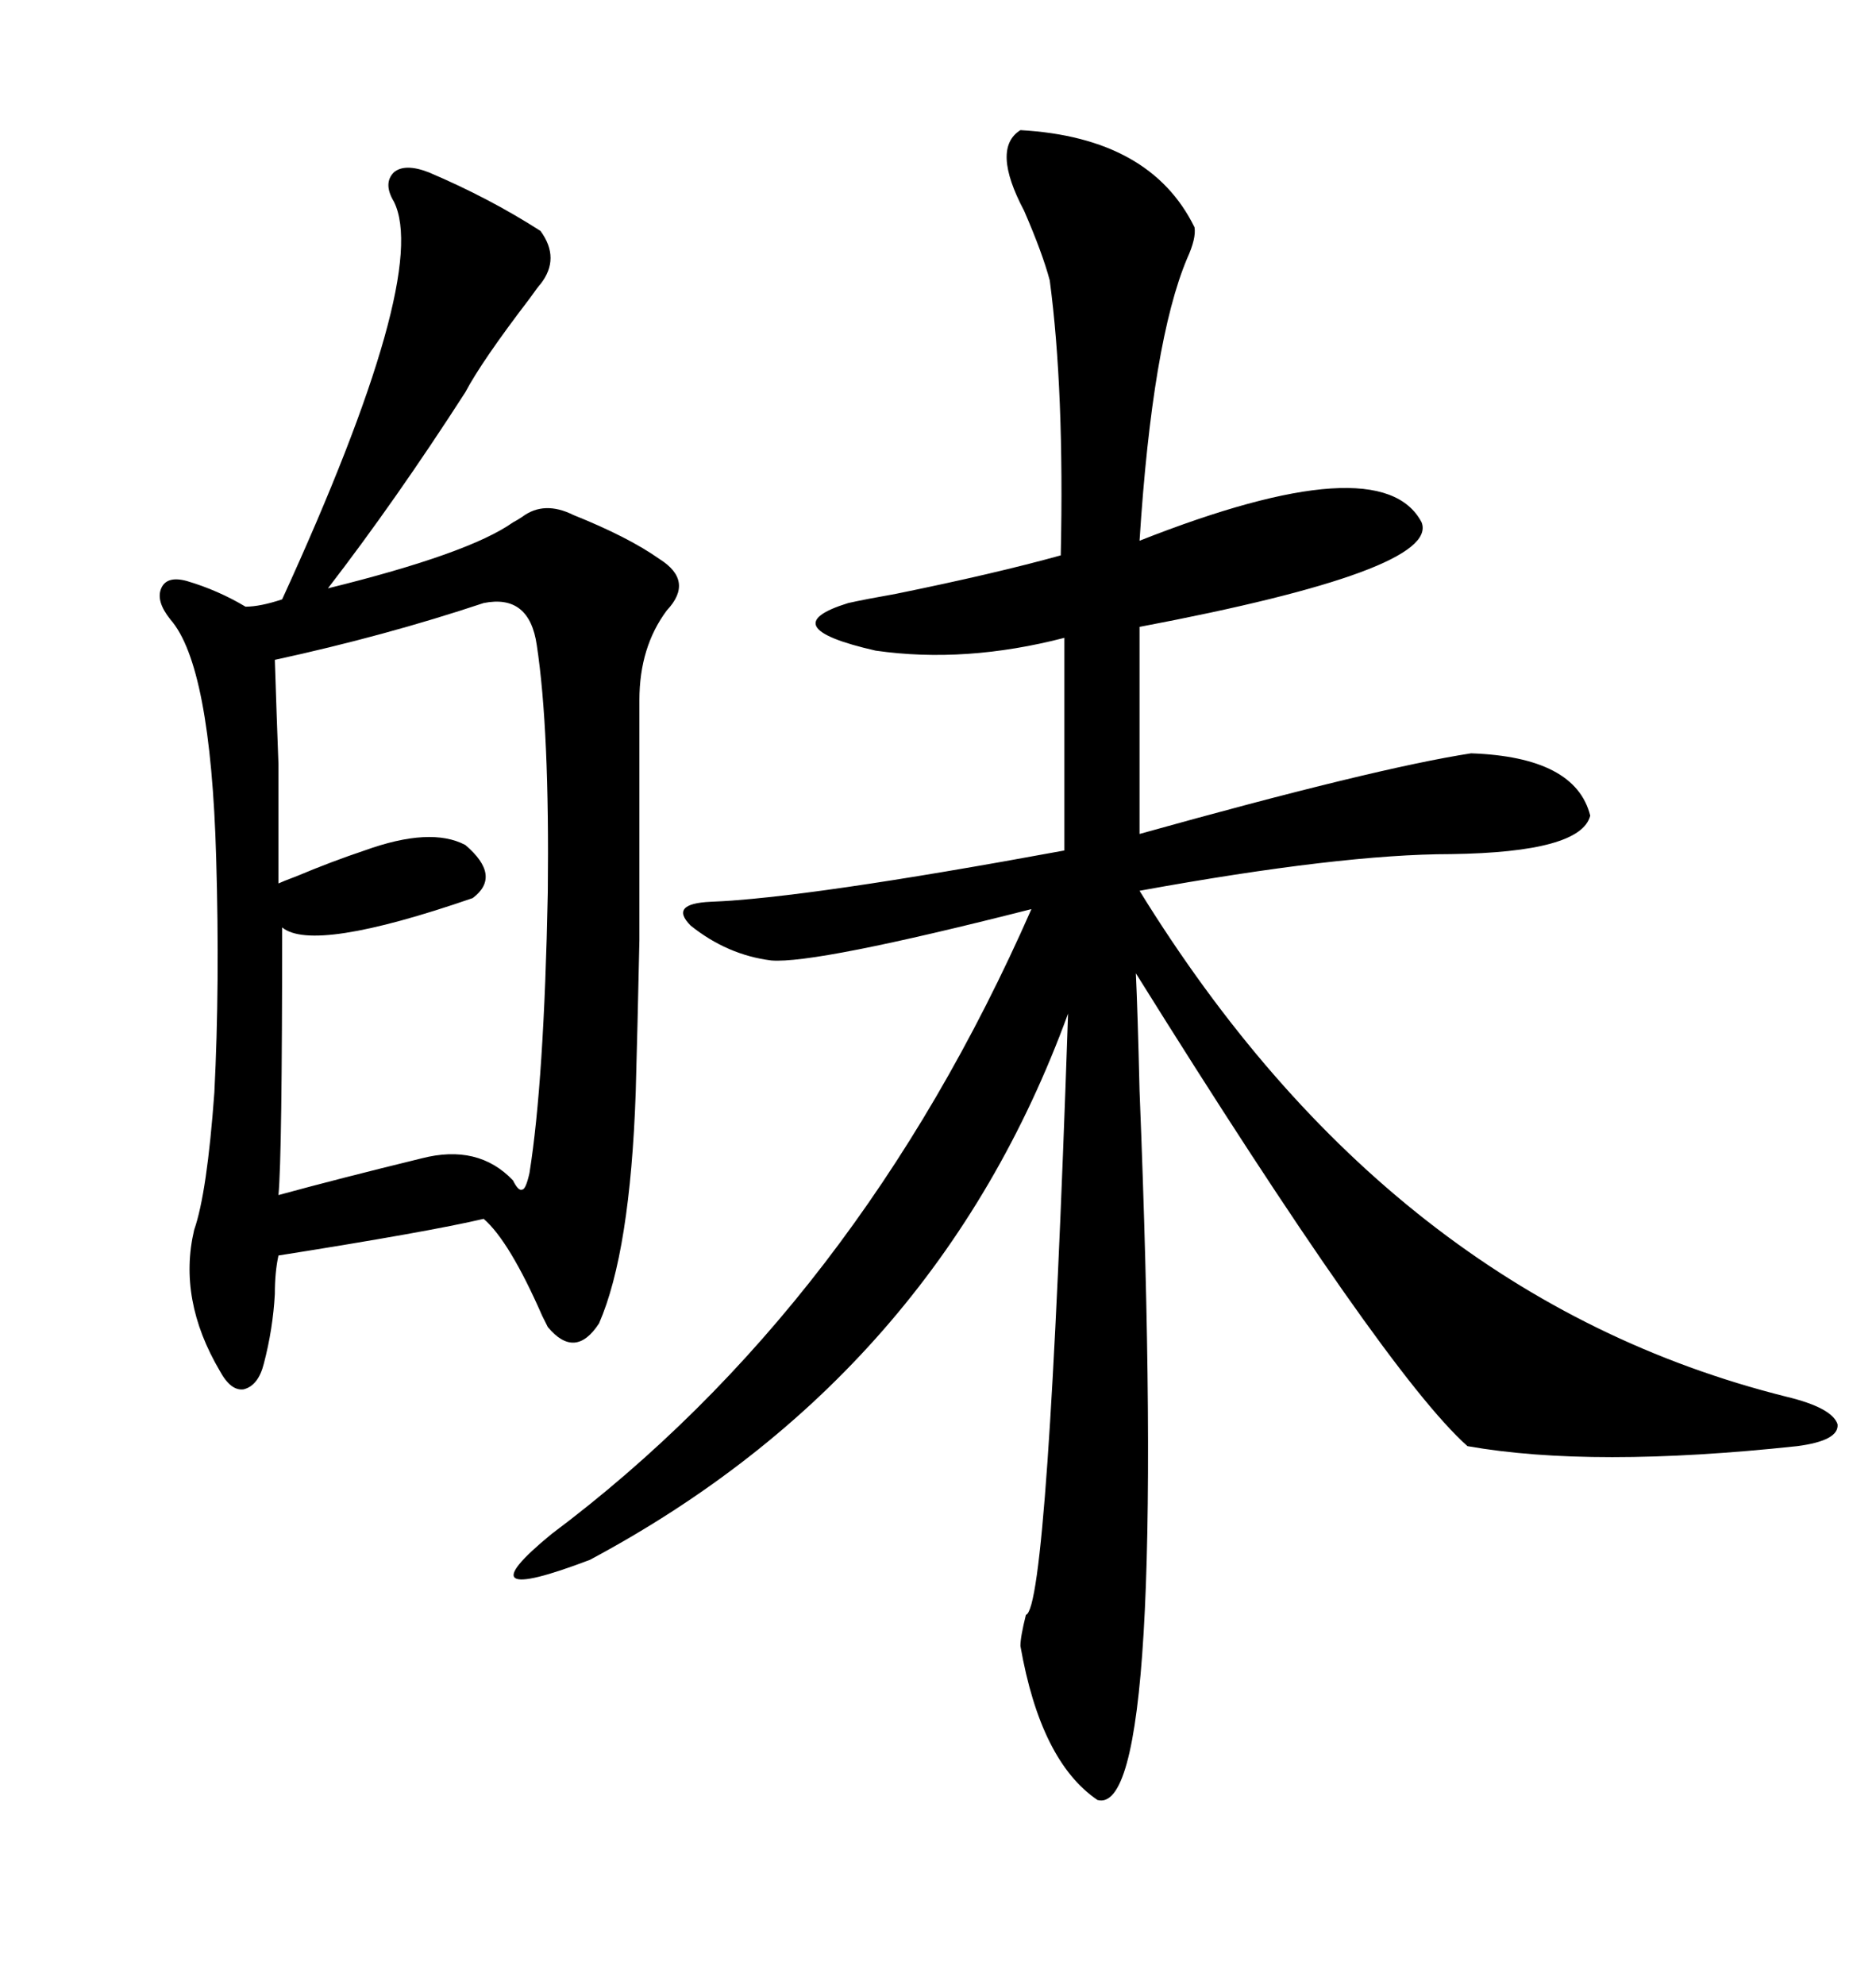 <svg xmlns="http://www.w3.org/2000/svg" xmlns:xlink="http://www.w3.org/1999/xlink" width="300" height="317.285"><path d="M163.18 20.80L163.18 20.80Q183.98 21.97 191.02 36.33L191.02 36.33Q191.31 38.09 189.84 41.31L189.84 41.31Q184.28 54.49 182.23 86.43L182.23 86.43Q220.90 71.19 227.34 83.50L227.34 83.50Q230.27 91.11 182.23 100.20L182.23 100.20L182.23 133.30Q220.02 122.75 235.25 120.41L235.25 120.41Q251.95 121.00 254.30 130.37L254.30 130.37Q252.83 136.23 232.03 136.52L232.03 136.52Q214.45 136.52 182.23 142.38L182.23 142.38Q222.36 207.42 285.64 223.24L285.64 223.24Q292.97 225 293.85 227.64L293.85 227.64Q294.14 230.27 287.40 231.15L287.40 231.15Q254.59 234.67 234.67 231.15L234.67 231.15Q221.48 219.43 181.64 155.57L181.64 155.57Q181.93 161.72 182.23 174.32L182.23 174.32Q186.91 290.92 175.49 287.70L175.49 287.70Q166.41 281.54 163.18 263.09L163.18 263.09Q163.18 261.62 164.06 258.11L164.06 258.11Q167.58 257.23 170.80 162.01L170.80 162.01Q149.71 219.73 94.34 249.32L94.34 249.32Q73.54 257.23 88.18 245.21L88.18 245.21Q137.11 208.59 164.94 145.31L164.94 145.31Q130.37 154.10 123.34 153.52L123.34 153.52Q116.31 152.64 110.45 147.95L110.45 147.95Q106.93 144.43 113.67 144.14L113.67 144.14Q128.91 143.55 170.21 135.94L170.21 135.94L170.21 101.95Q154.39 106.05 140.04 104.00L140.04 104.00Q123.34 100.20 135.64 96.39L135.64 96.39Q138.28 95.80 143.26 94.92L143.26 94.92Q159.08 91.70 169.63 88.77L169.63 88.77Q170.21 62.40 167.87 44.82L167.87 44.82Q166.70 40.43 163.77 33.69L163.77 33.69Q158.50 23.73 163.18 20.80ZM29.88 92.87L29.88 92.87Q34.86 94.34 39.26 96.97L39.26 96.97Q41.60 96.97 45.12 95.80L45.12 95.80Q68.85 43.95 62.99 32.23L62.99 32.23Q61.23 29.30 62.99 27.54L62.99 27.54Q64.75 26.07 68.55 27.54L68.55 27.54Q78.22 31.64 86.43 36.91L86.43 36.91Q89.65 41.31 86.43 45.41L86.43 45.41Q86.13 45.70 84.67 47.75L84.67 47.75Q77.05 57.71 74.41 62.70L74.41 62.70Q63.28 79.98 52.44 94.04L52.44 94.04Q75 88.48 82.03 83.50L82.03 83.50Q82.62 83.20 83.50 82.62L83.50 82.62Q87.01 79.98 91.70 82.32L91.70 82.32Q100.49 85.84 105.47 89.36L105.47 89.36Q111.04 92.87 106.64 97.56L106.64 97.56Q102.25 103.42 102.25 111.91L102.25 111.91Q102.25 138.57 102.25 150.29L102.25 150.29Q101.95 164.36 101.66 174.61L101.66 174.61Q100.78 200.10 95.80 211.52L95.80 211.52Q91.99 217.38 87.60 212.11L87.60 212.11Q87.30 211.52 86.72 210.35L86.72 210.35Q81.45 198.34 77.34 194.82L77.34 194.82Q68.55 196.88 44.53 200.68L44.53 200.68Q43.95 203.32 43.95 206.84L43.95 206.84Q43.65 212.40 42.19 217.97L42.19 217.97Q41.31 221.48 38.96 222.07L38.96 222.07Q36.91 222.36 35.16 219.14L35.16 219.14Q28.42 207.71 31.05 196.58L31.05 196.58Q33.11 190.72 34.28 174.61L34.28 174.61Q35.16 157.32 34.57 137.11L34.57 137.11Q33.69 106.35 27.25 99.02L27.25 99.02Q24.90 96.09 25.78 94.04L25.78 94.04Q26.66 91.99 29.88 92.87ZM77.34 96.39L77.34 96.39Q61.52 101.66 43.95 105.47L43.95 105.47Q44.24 114.55 44.53 122.17L44.53 122.17Q44.53 128.91 44.53 141.21L44.53 141.21Q45.12 140.92 47.46 140.04L47.46 140.04Q53.03 137.70 58.30 135.94L58.30 135.94Q68.85 132.13 74.41 135.06L74.41 135.06Q80.27 140.04 75.59 143.55L75.59 143.55Q50.10 152.34 45.12 148.24L45.12 148.24Q45.12 184.86 44.53 191.02L44.53 191.02Q54.20 188.38 67.38 185.16L67.38 185.16Q76.46 182.81 82.03 188.67L82.03 188.67Q82.91 190.43 83.50 190.14L83.50 190.14Q84.08 190.14 84.67 187.50L84.67 187.50Q87.01 172.85 87.60 142.68L87.60 142.68Q87.89 116.60 85.84 103.13L85.84 103.13Q84.67 94.92 77.34 96.39Z"/></svg>